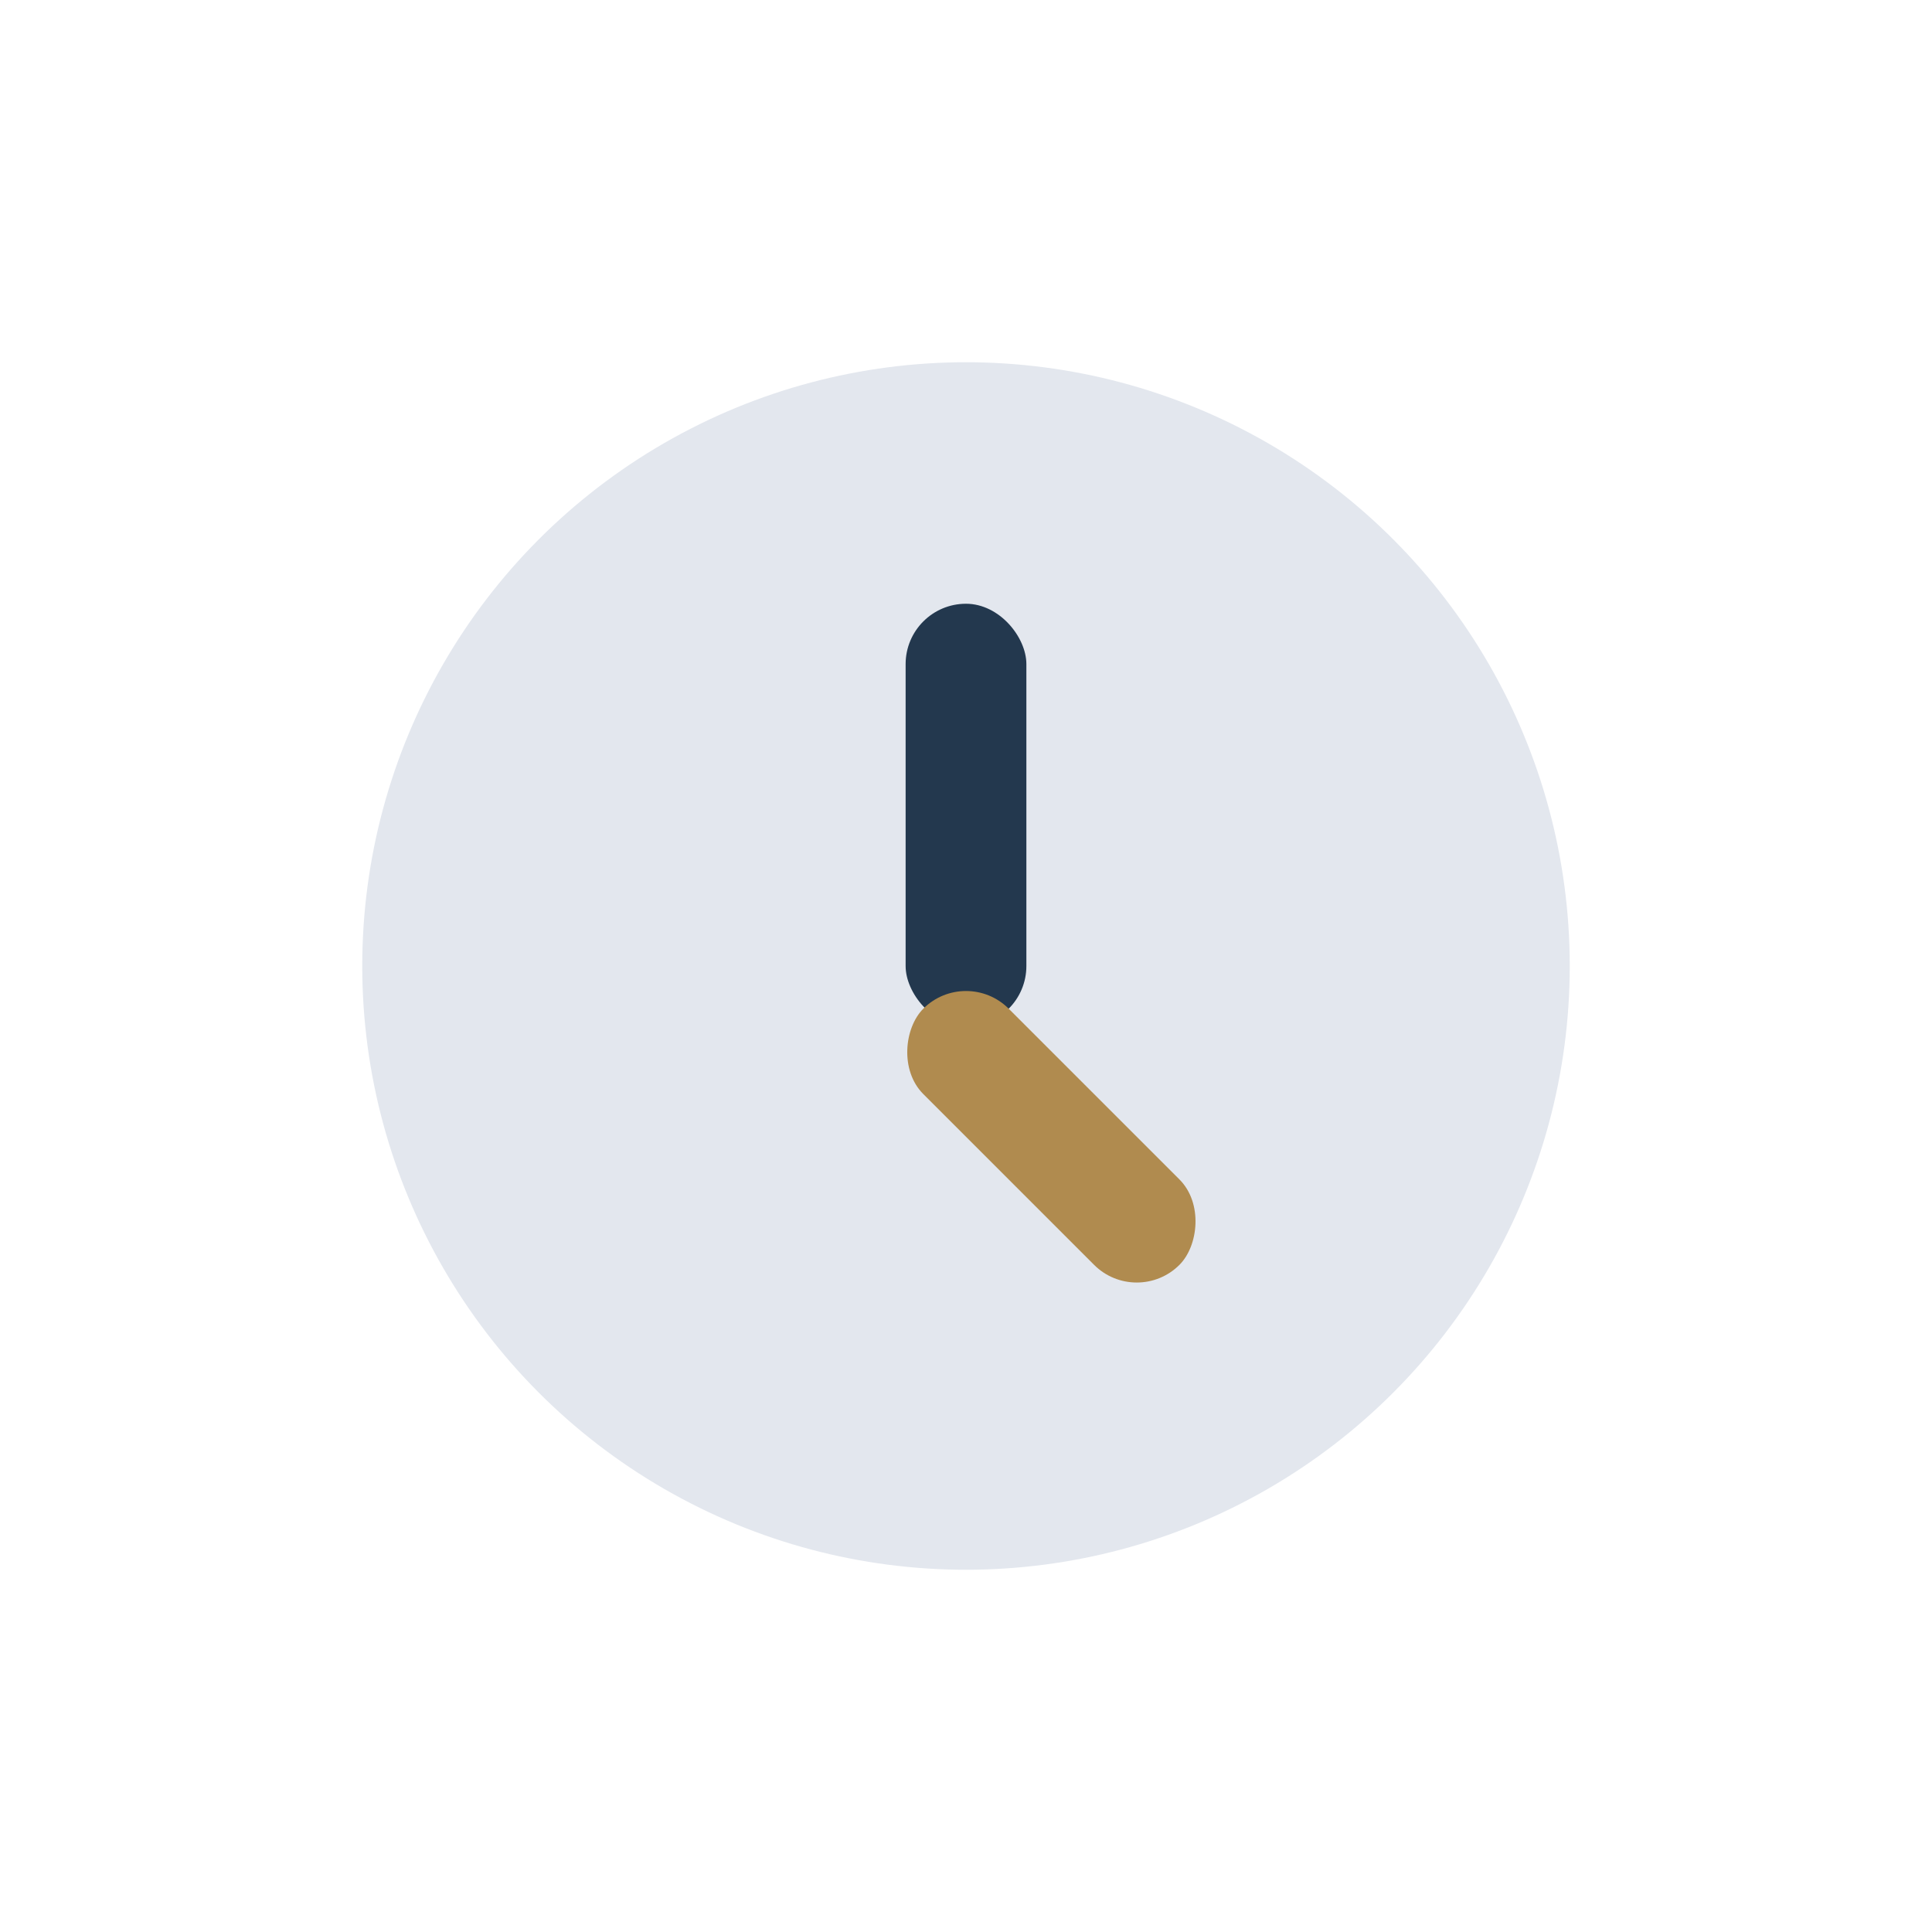 <?xml version="1.0" encoding="UTF-8"?>
<svg xmlns="http://www.w3.org/2000/svg" width="32" height="32" viewBox="0 0 32 32"><circle cx="16" cy="16" r="10" fill="#E3E7EE"/><rect x="15" y="10" width="2" height="7" rx="1" fill="#23384E"/><rect x="16" y="16" width="6" height="2" rx="1" fill="#B08B4F" transform="rotate(45 16 16)"/></svg>